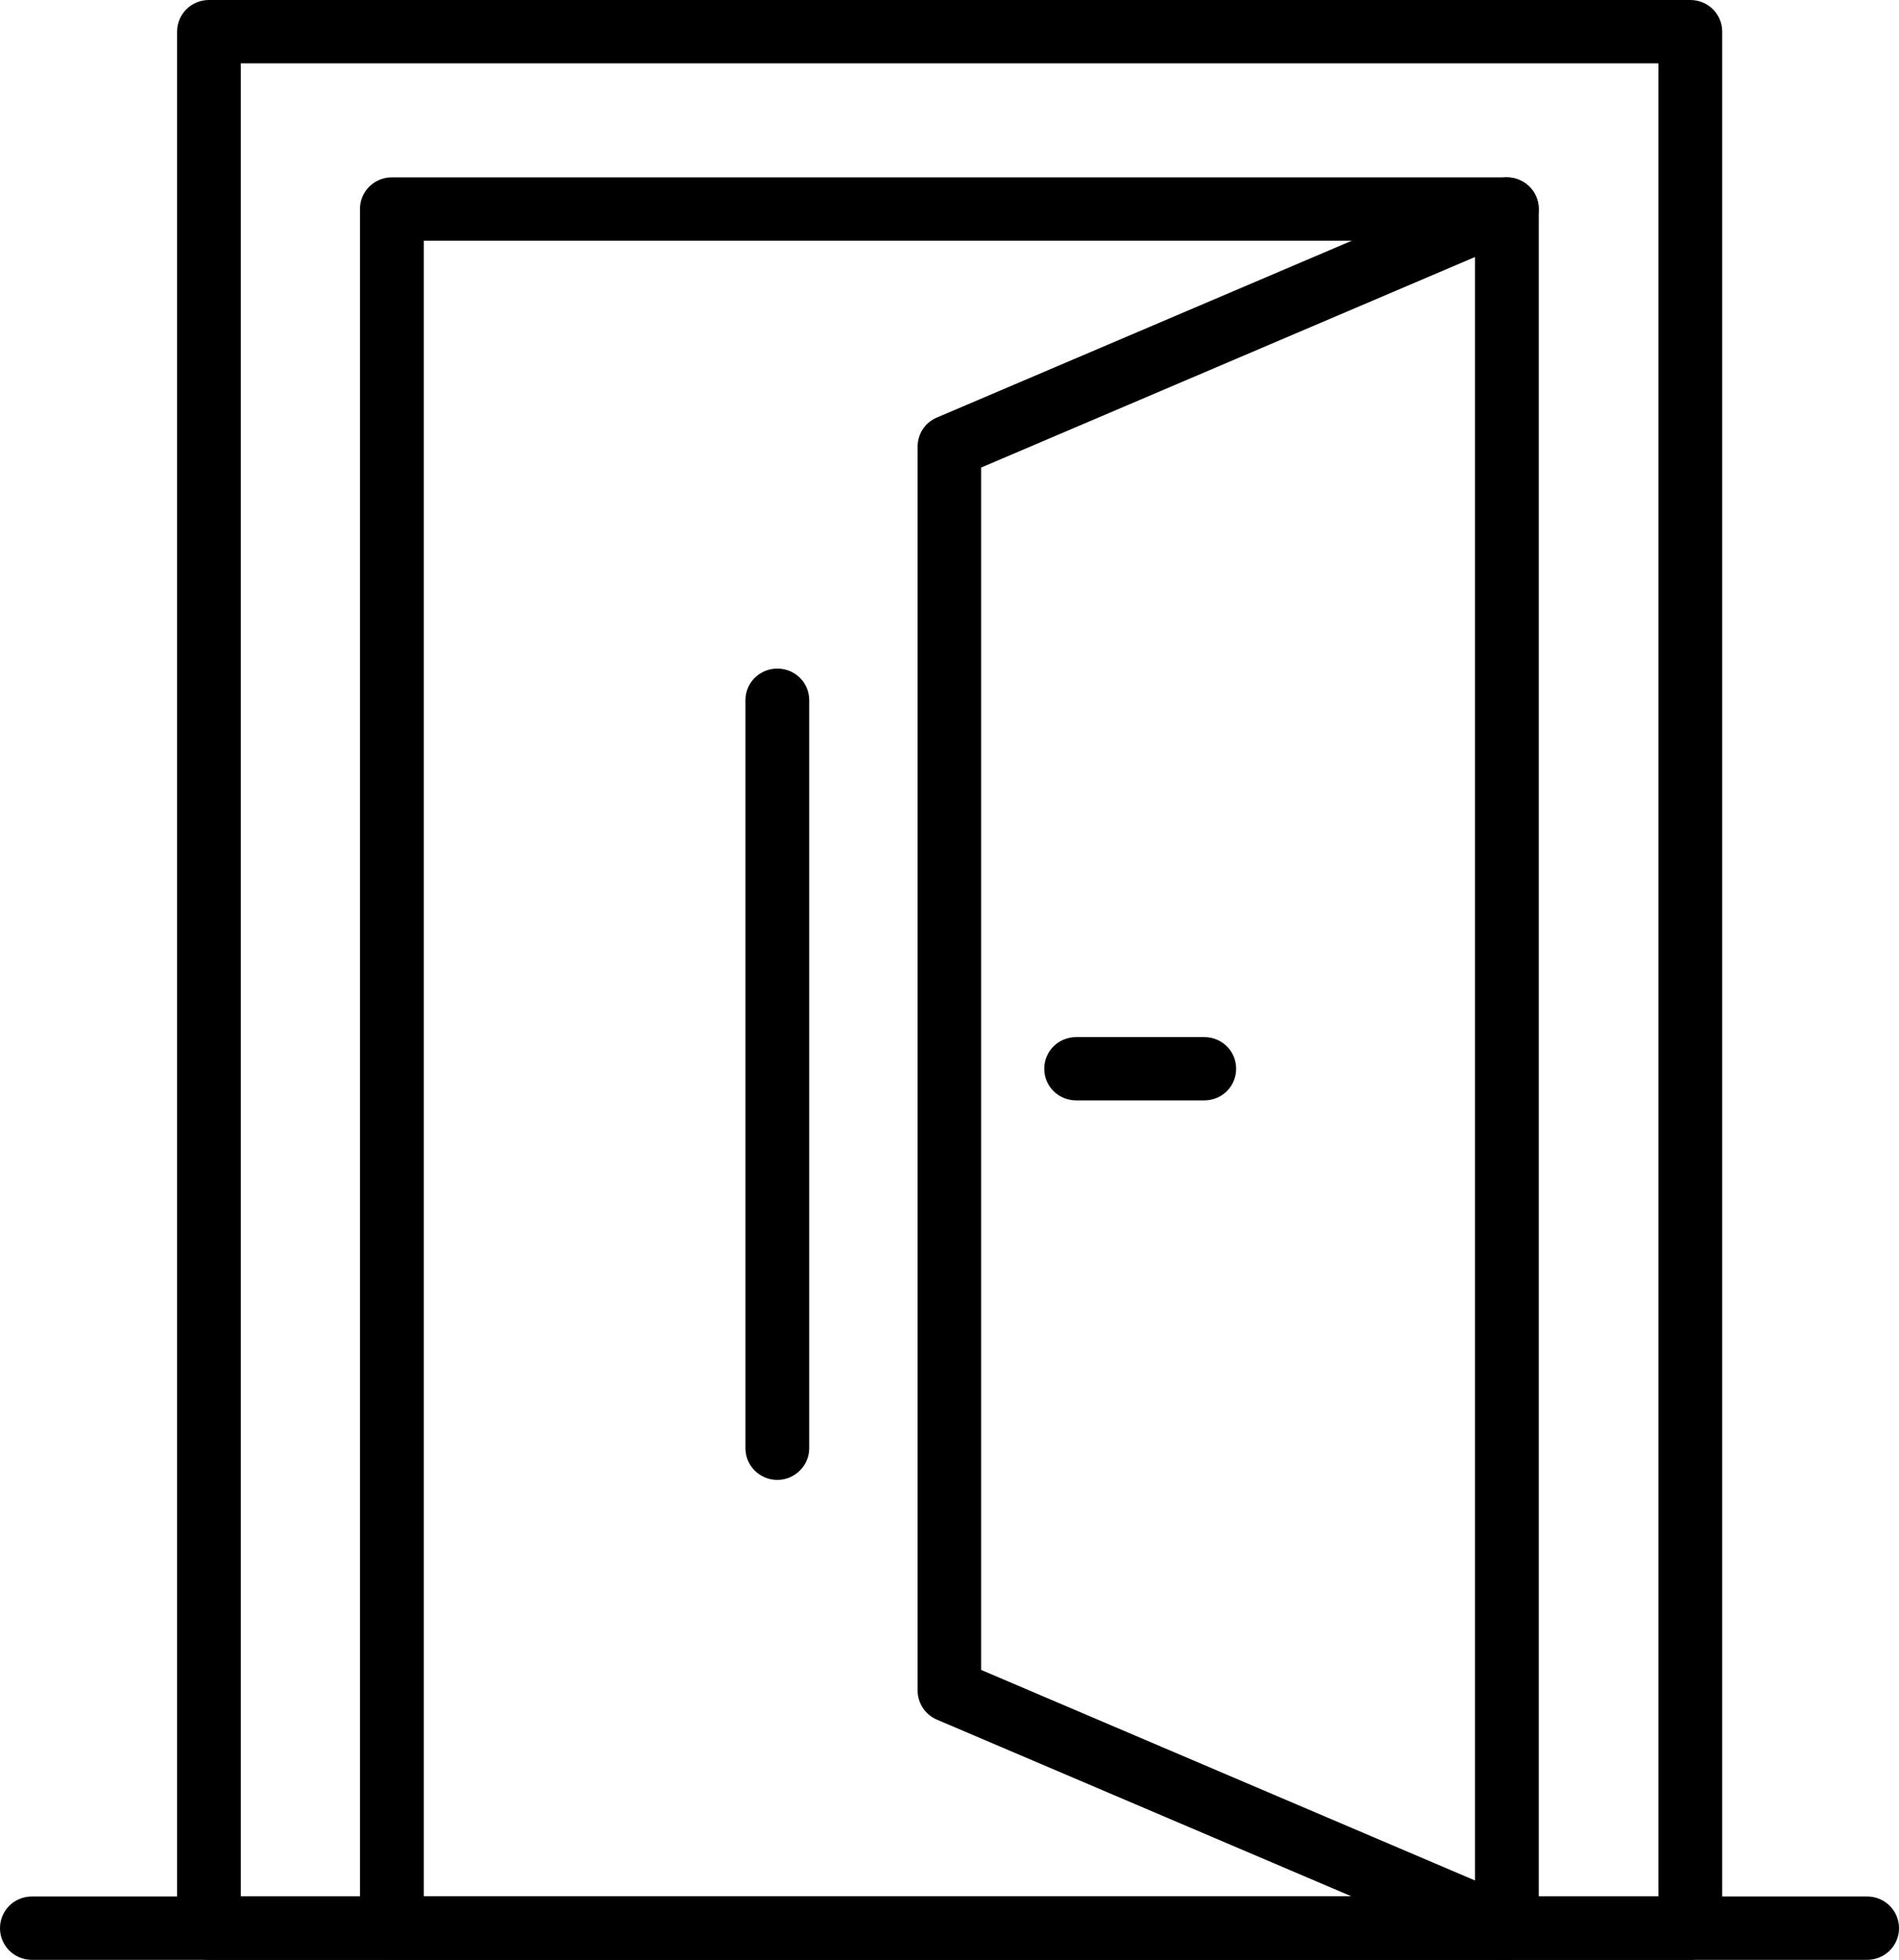 <svg width="94" height="97" viewBox="0 0 94 97" fill="none" xmlns="http://www.w3.org/2000/svg">
<path d="M74.589 97C74.388 97 74.173 96.957 73.972 96.872L46.383 85.115C45.809 84.873 45.422 84.303 45.422 83.676V22.102C45.422 21.475 45.795 20.905 46.383 20.663L73.972 8.906C74.775 8.564 75.694 8.935 76.038 9.733C76.382 10.531 76.009 11.443 75.206 11.785L48.564 23.142V82.65L75.206 94.007C76.009 94.349 76.382 95.276 76.038 96.059C75.78 96.644 75.206 97 74.589 97Z" fill="black"/>
<path d="M74.589 97H19.397C18.522 97 17.819 96.302 17.819 95.433V10.346C17.819 9.476 18.522 8.778 19.397 8.778H74.589C75.464 8.778 76.167 9.476 76.167 10.346V95.433C76.167 96.302 75.464 97 74.589 97ZM20.975 93.865H73.011V11.913H20.975V93.865Z" fill="black"/>
<path d="M38.478 73.245C37.603 73.245 36.9 72.547 36.9 71.678V34.656C36.9 33.787 37.603 33.089 38.478 33.089C39.353 33.089 40.056 33.787 40.056 34.656V71.678C40.056 72.547 39.339 73.245 38.478 73.245Z" fill="black"/>
<path d="M83.656 97H10.344C9.469 97 8.766 96.302 8.766 95.433V1.567C8.766 0.698 9.469 0 10.344 0H83.67C84.546 0 85.249 0.698 85.249 1.567V95.433C85.234 96.302 84.531 97 83.656 97ZM11.922 93.865H82.092V3.135H11.922V93.865Z" fill="black"/>
<path d="M59.611 54.464H53.27C52.394 54.464 51.691 53.765 51.691 52.896C51.691 52.027 52.394 51.329 53.27 51.329H59.611C60.486 51.329 61.189 52.027 61.189 52.896C61.189 53.765 60.486 54.464 59.611 54.464Z" fill="black"/>
<path d="M92.422 97H1.578C0.703 97 0 96.302 0 95.433C0 94.563 0.703 93.865 1.578 93.865H92.422C93.297 93.865 94 94.563 94 95.433C94 96.302 93.297 97 92.422 97Z" fill="black"/>
</svg>
